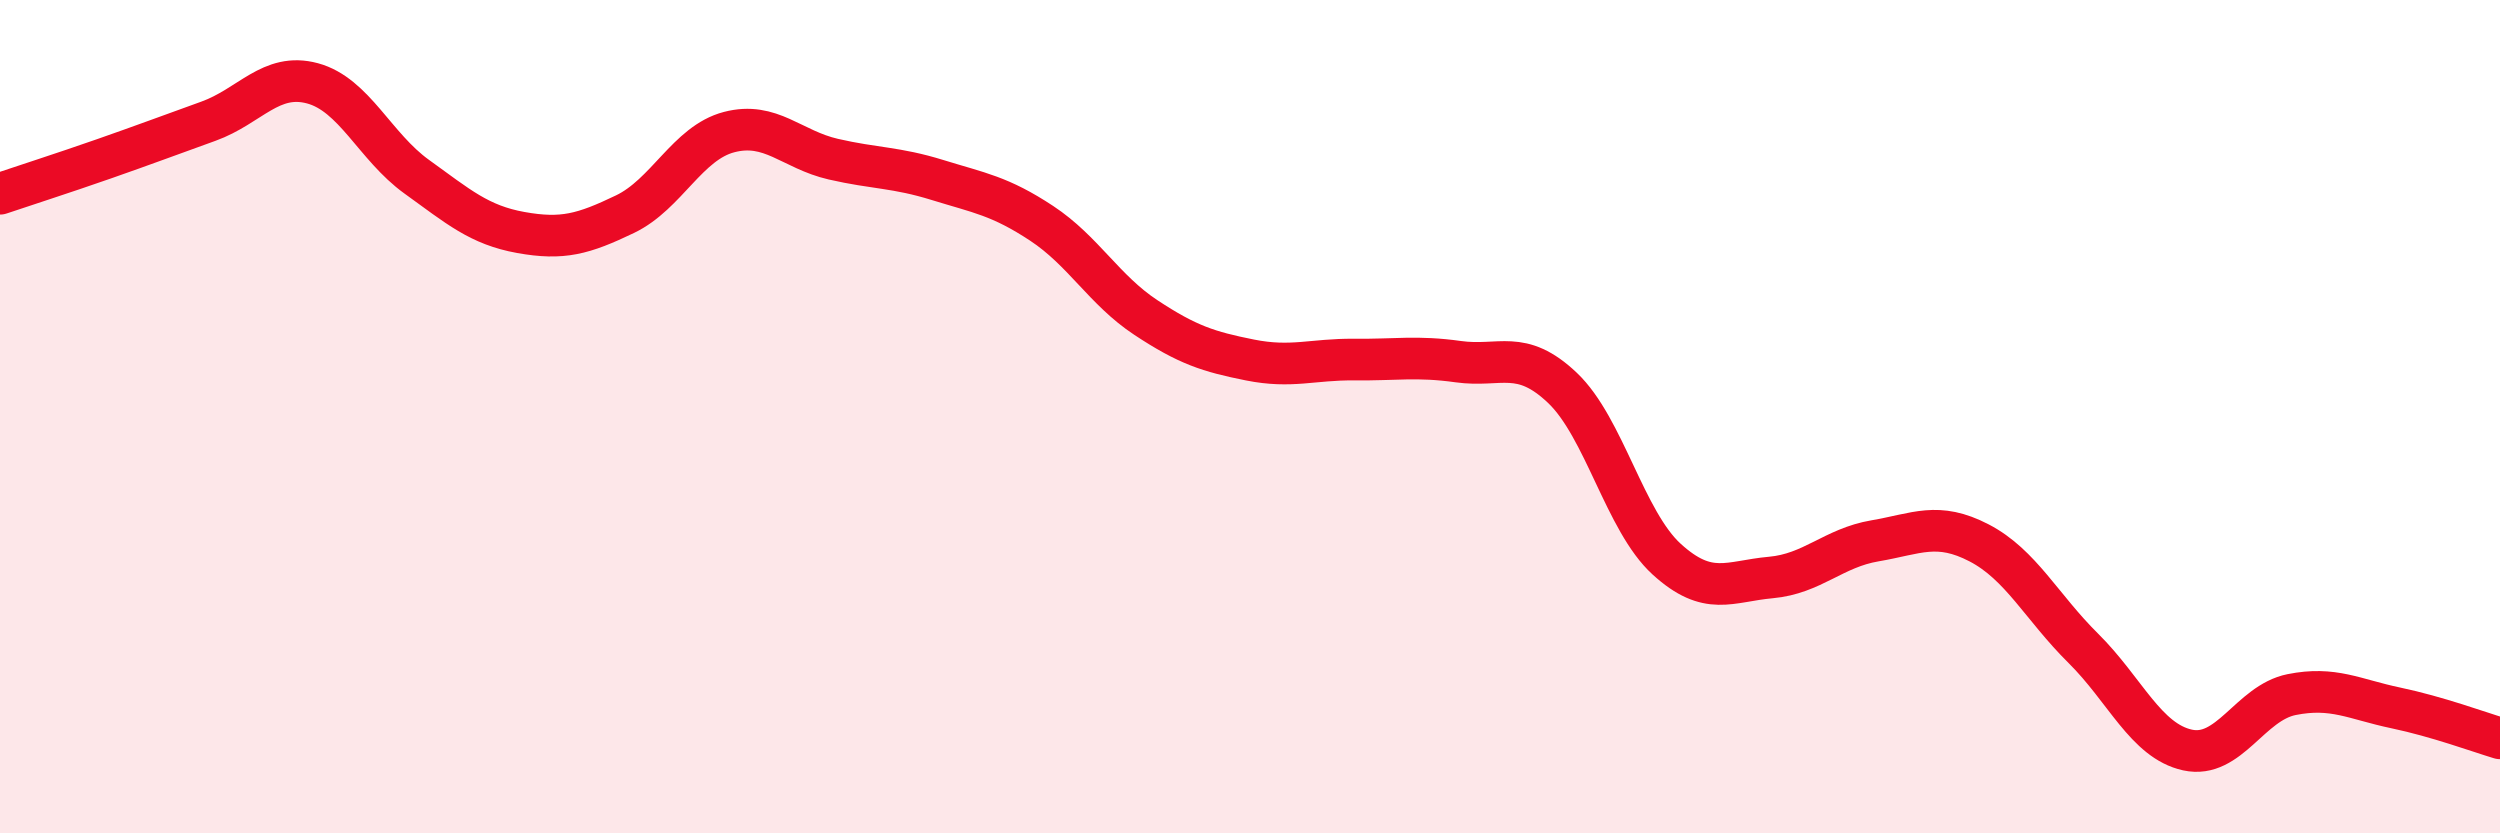 
    <svg width="60" height="20" viewBox="0 0 60 20" xmlns="http://www.w3.org/2000/svg">
      <path
        d="M 0,4.65 C 0.5,4.48 1.5,4.16 2.5,3.81 C 3.5,3.46 4,3.27 5,2.91 C 6,2.55 6.5,1.73 7.5,2 C 8.5,2.27 9,3.52 10,4.24 C 11,4.96 11.5,5.4 12.5,5.58 C 13.5,5.76 14,5.62 15,5.14 C 16,4.66 16.5,3.43 17.5,3.17 C 18.5,2.91 19,3.59 20,3.82 C 21,4.05 21.5,4.01 22.5,4.32 C 23.5,4.63 24,4.7 25,5.36 C 26,6.02 26.5,6.96 27.5,7.62 C 28.5,8.28 29,8.44 30,8.64 C 31,8.84 31.5,8.62 32.5,8.63 C 33.5,8.64 34,8.54 35,8.68 C 36,8.82 36.5,8.36 37.5,9.31 C 38.5,10.26 39,12.51 40,13.42 C 41,14.33 41.5,13.95 42.5,13.86 C 43.5,13.77 44,13.15 45,12.98 C 46,12.81 46.5,12.51 47.5,13.03 C 48.5,13.55 49,14.57 50,15.56 C 51,16.55 51.5,17.78 52.5,18 C 53.5,18.22 54,16.87 55,16.67 C 56,16.47 56.5,16.78 57.5,16.99 C 58.5,17.2 59.5,17.57 60,17.72L60 20L0 20Z"
        fill="#EB0A25"
        opacity="0.1"
        stroke-linecap="round"
        stroke-linejoin="round"
      />
      <path
        d="M 0,4.65 C 0.5,4.48 1.5,4.16 2.5,3.81 C 3.5,3.46 4,3.27 5,2.91 C 6,2.55 6.5,1.73 7.5,2 C 8.5,2.27 9,3.52 10,4.24 C 11,4.96 11.5,5.4 12.5,5.58 C 13.5,5.76 14,5.62 15,5.14 C 16,4.66 16.5,3.43 17.5,3.17 C 18.5,2.91 19,3.59 20,3.82 C 21,4.05 21.5,4.01 22.5,4.32 C 23.5,4.63 24,4.7 25,5.36 C 26,6.02 26.5,6.96 27.5,7.62 C 28.5,8.28 29,8.44 30,8.64 C 31,8.84 31.5,8.62 32.5,8.63 C 33.5,8.64 34,8.54 35,8.68 C 36,8.82 36.5,8.36 37.5,9.31 C 38.5,10.26 39,12.51 40,13.42 C 41,14.33 41.5,13.95 42.5,13.86 C 43.5,13.77 44,13.15 45,12.98 C 46,12.81 46.5,12.51 47.5,13.03 C 48.5,13.55 49,14.57 50,15.56 C 51,16.55 51.5,17.78 52.5,18 C 53.5,18.22 54,16.87 55,16.67 C 56,16.47 56.5,16.78 57.5,16.99 C 58.5,17.2 59.5,17.57 60,17.72"
        stroke="#EB0A25"
        stroke-width="1"
        fill="none"
        stroke-linecap="round"
        stroke-linejoin="round"
      />
    </svg>
  